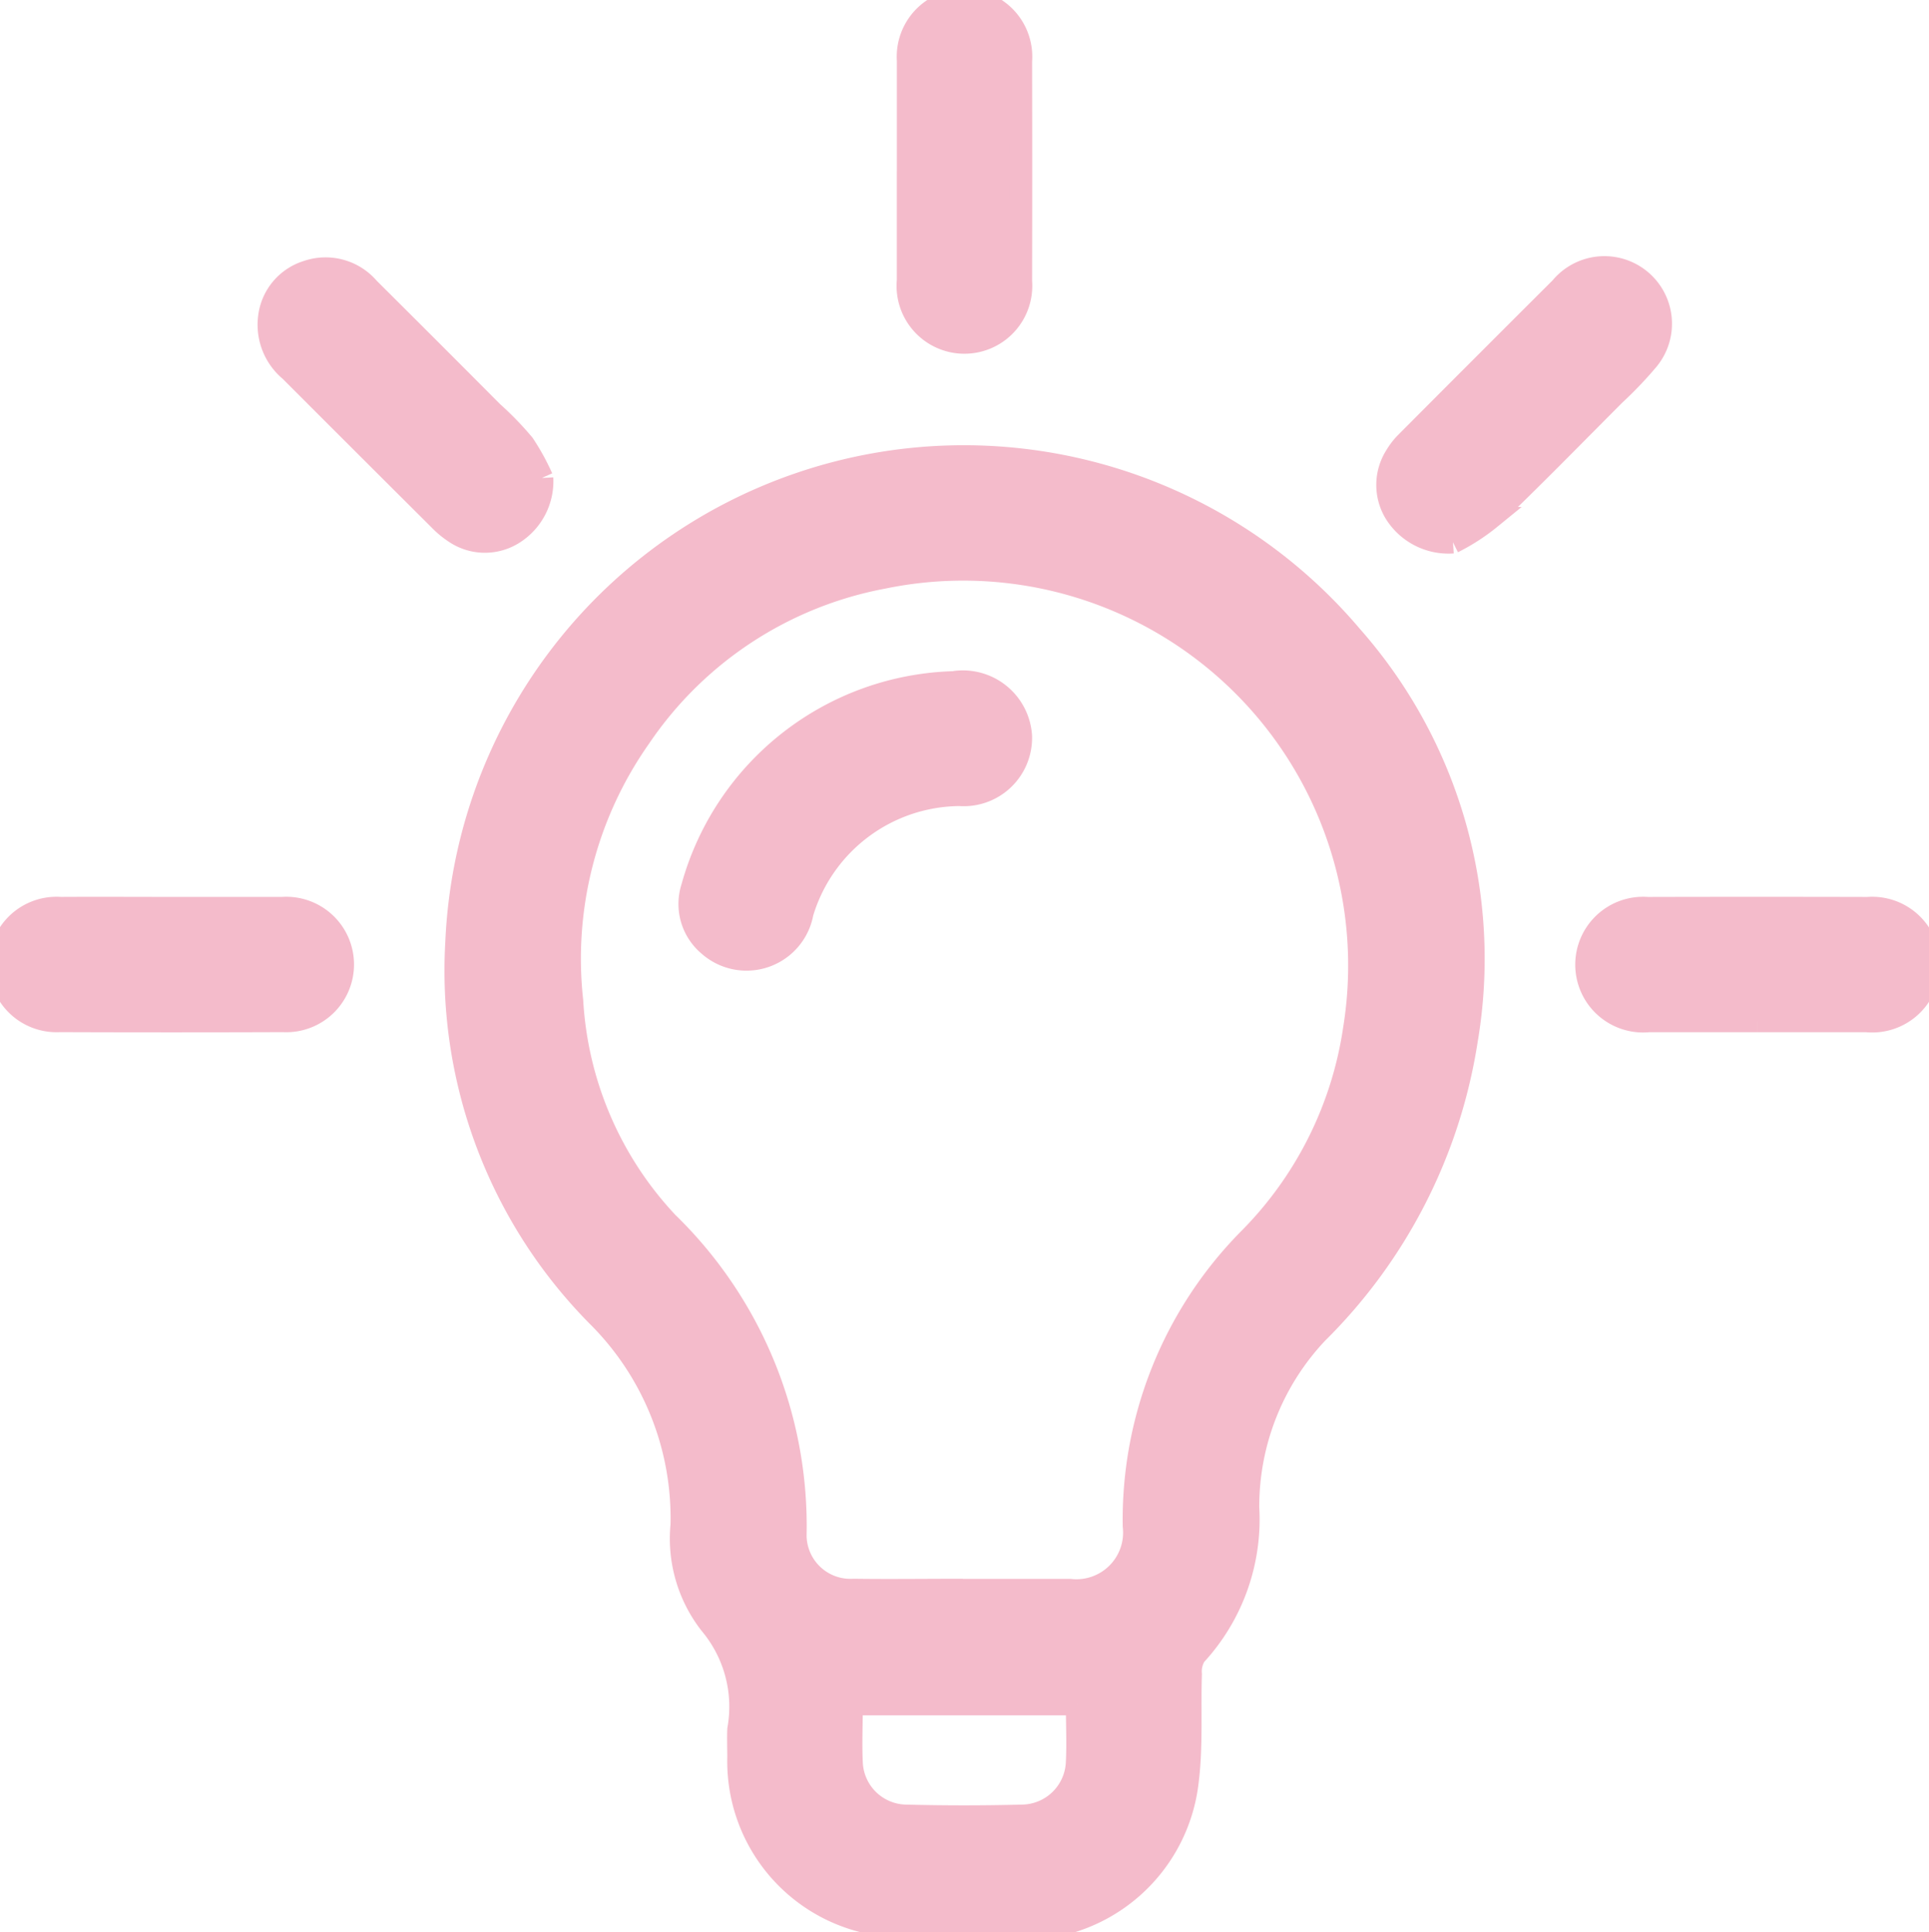 <svg id="Group_4111" data-name="Group 4111" xmlns="http://www.w3.org/2000/svg" xmlns:xlink="http://www.w3.org/1999/xlink" width="43.122" height="43.193" viewBox="0 0 43.122 43.193">
  <defs>
    <clipPath id="clip-path">
      <rect id="Rectangle_3157" data-name="Rectangle 3157" width="43.122" height="43.193" fill="#f4bbcb" stroke="#f4bbcb" stroke-width="0.5"/>
    </clipPath>
  </defs>
  <g id="Group_4110" data-name="Group 4110" clip-path="url(#clip-path)">
    <path id="Path_5378" data-name="Path 5378" d="M71.79,93.467a14.45,14.45,0,0,1-2.245-.241,3.687,3.687,0,0,1-2.785-3.658c0-.21-.008-.421,0-.632a2.881,2.881,0,0,0-.629-2.36,3.1,3.1,0,0,1-.64-2.21,6.37,6.37,0,0,0-1.84-4.635,10.975,10.975,0,0,1-3.194-8.4,11.351,11.351,0,0,1,20-6.841,10.894,10.894,0,0,1,2.58,9.042,11.723,11.723,0,0,1-3.347,6.545,5.656,5.656,0,0,0-1.538,3.9,4.467,4.467,0,0,1-1.182,3.3.691.691,0,0,0-.1.426c-.026.8.028,1.606-.071,2.395a3.718,3.718,0,0,1-3.7,3.3c-.435.012-.87,0-1.305,0Zm-.019-7.646c.8,0,1.6,0,2.4,0A1.293,1.293,0,0,0,75.6,84.39,8.923,8.923,0,0,1,78.149,78a8.391,8.391,0,0,0,2.377-4.728A8.855,8.855,0,0,0,70,63.186a8.439,8.439,0,0,0-5.446,3.573,8.6,8.6,0,0,0-1.514,5.892,7.9,7.9,0,0,0,2.132,4.959A9.451,9.451,0,0,1,68.033,84.6a1.229,1.229,0,0,0,1.3,1.218c.814.011,1.628,0,2.442,0m2.566,2.553H69.29c0,.458-.021.892,0,1.322A1.237,1.237,0,0,0,70.5,90.867q1.3.033,2.605,0a1.244,1.244,0,0,0,1.224-1.2c.021-.418,0-.838,0-1.293" transform="translate(-50.252 -50.274)" fill="#f4bbcb" stroke="#f4bbcb" stroke-width="0.5"/>
    <path id="Path_5379" data-name="Path 5379" d="M120.341,3.832c0-.827,0-1.654,0-2.481a1.265,1.265,0,1,1,2.523.018q.006,2.46,0,4.919a1.267,1.267,0,1,1-2.524-.018c0-.813,0-1.626,0-2.439" transform="translate(-100.042 0)" fill="#f4bbcb" stroke="#f4bbcb" stroke-width="0.5"/>
    <path id="Path_5380" data-name="Path 5380" d="M3.831,120.353c.827,0,1.654,0,2.48,0a1.264,1.264,0,1,1,.02,2.523q-2.5.009-5,0a1.264,1.264,0,1,1,.022-2.523c.827-.005,1.654,0,2.48,0" transform="translate(0 -100.052)" fill="#f4bbcb" stroke="#f4bbcb" stroke-width="0.5"/>
    <path id="Path_5381" data-name="Path 5381" d="M214.079,122.877c-.813,0-1.626,0-2.438,0a1.267,1.267,0,1,1-.022-2.524q2.459-.006,4.919,0a1.267,1.267,0,1,1-.02,2.524c-.813,0-1.626,0-2.438,0" transform="translate(-174.787 -100.051)" fill="#f4bbcb" stroke="#f4bbcb" stroke-width="0.5"/>
    <path id="Path_5382" data-name="Path 5382" d="M41.717,40.265a1.376,1.376,0,0,1-.668,1.254,1.194,1.194,0,0,1-1.275-.033,2.021,2.021,0,0,1-.355-.294q-1.668-1.661-3.333-3.328a1.332,1.332,0,0,1-.468-1.2,1.215,1.215,0,0,1,.843-1.01,1.261,1.261,0,0,1,1.376.374q1.387,1.379,2.765,2.765a7.022,7.022,0,0,1,.7.722,5.132,5.132,0,0,1,.412.749" transform="translate(-29.598 -29.58)" fill="#f4bbcb" stroke="#f4bbcb" stroke-width="0.5"/>
    <path id="Path_5383" data-name="Path 5383" d="M185.358,41.721a1.4,1.4,0,0,1-1.291-.66,1.206,1.206,0,0,1,.02-1.276,1.527,1.527,0,0,1,.235-.3q1.721-1.728,3.448-3.45a1.26,1.26,0,0,1,1.948,1.6,8.827,8.827,0,0,1-.754.79c-.92.923-1.831,1.857-2.773,2.757a4.488,4.488,0,0,1-.833.538" transform="translate(-152.878 -29.598)" fill="#f4bbcb" stroke="#f4bbcb" stroke-width="0.5"/>
    <path id="Path_5384" data-name="Path 5384" d="M97.336,90.411a1.3,1.3,0,0,1,1.48,1.2,1.278,1.278,0,0,1-1.37,1.32,3.7,3.7,0,0,0-3.515,2.637,1.268,1.268,0,0,1-2.095.718A1.2,1.2,0,0,1,91.47,95a6.245,6.245,0,0,1,5.867-4.585" transform="translate(-75.995 -75.161)" fill="#f4bbcb" stroke="#f4bbcb" stroke-width="0.5"/>
  </g>
</svg>
